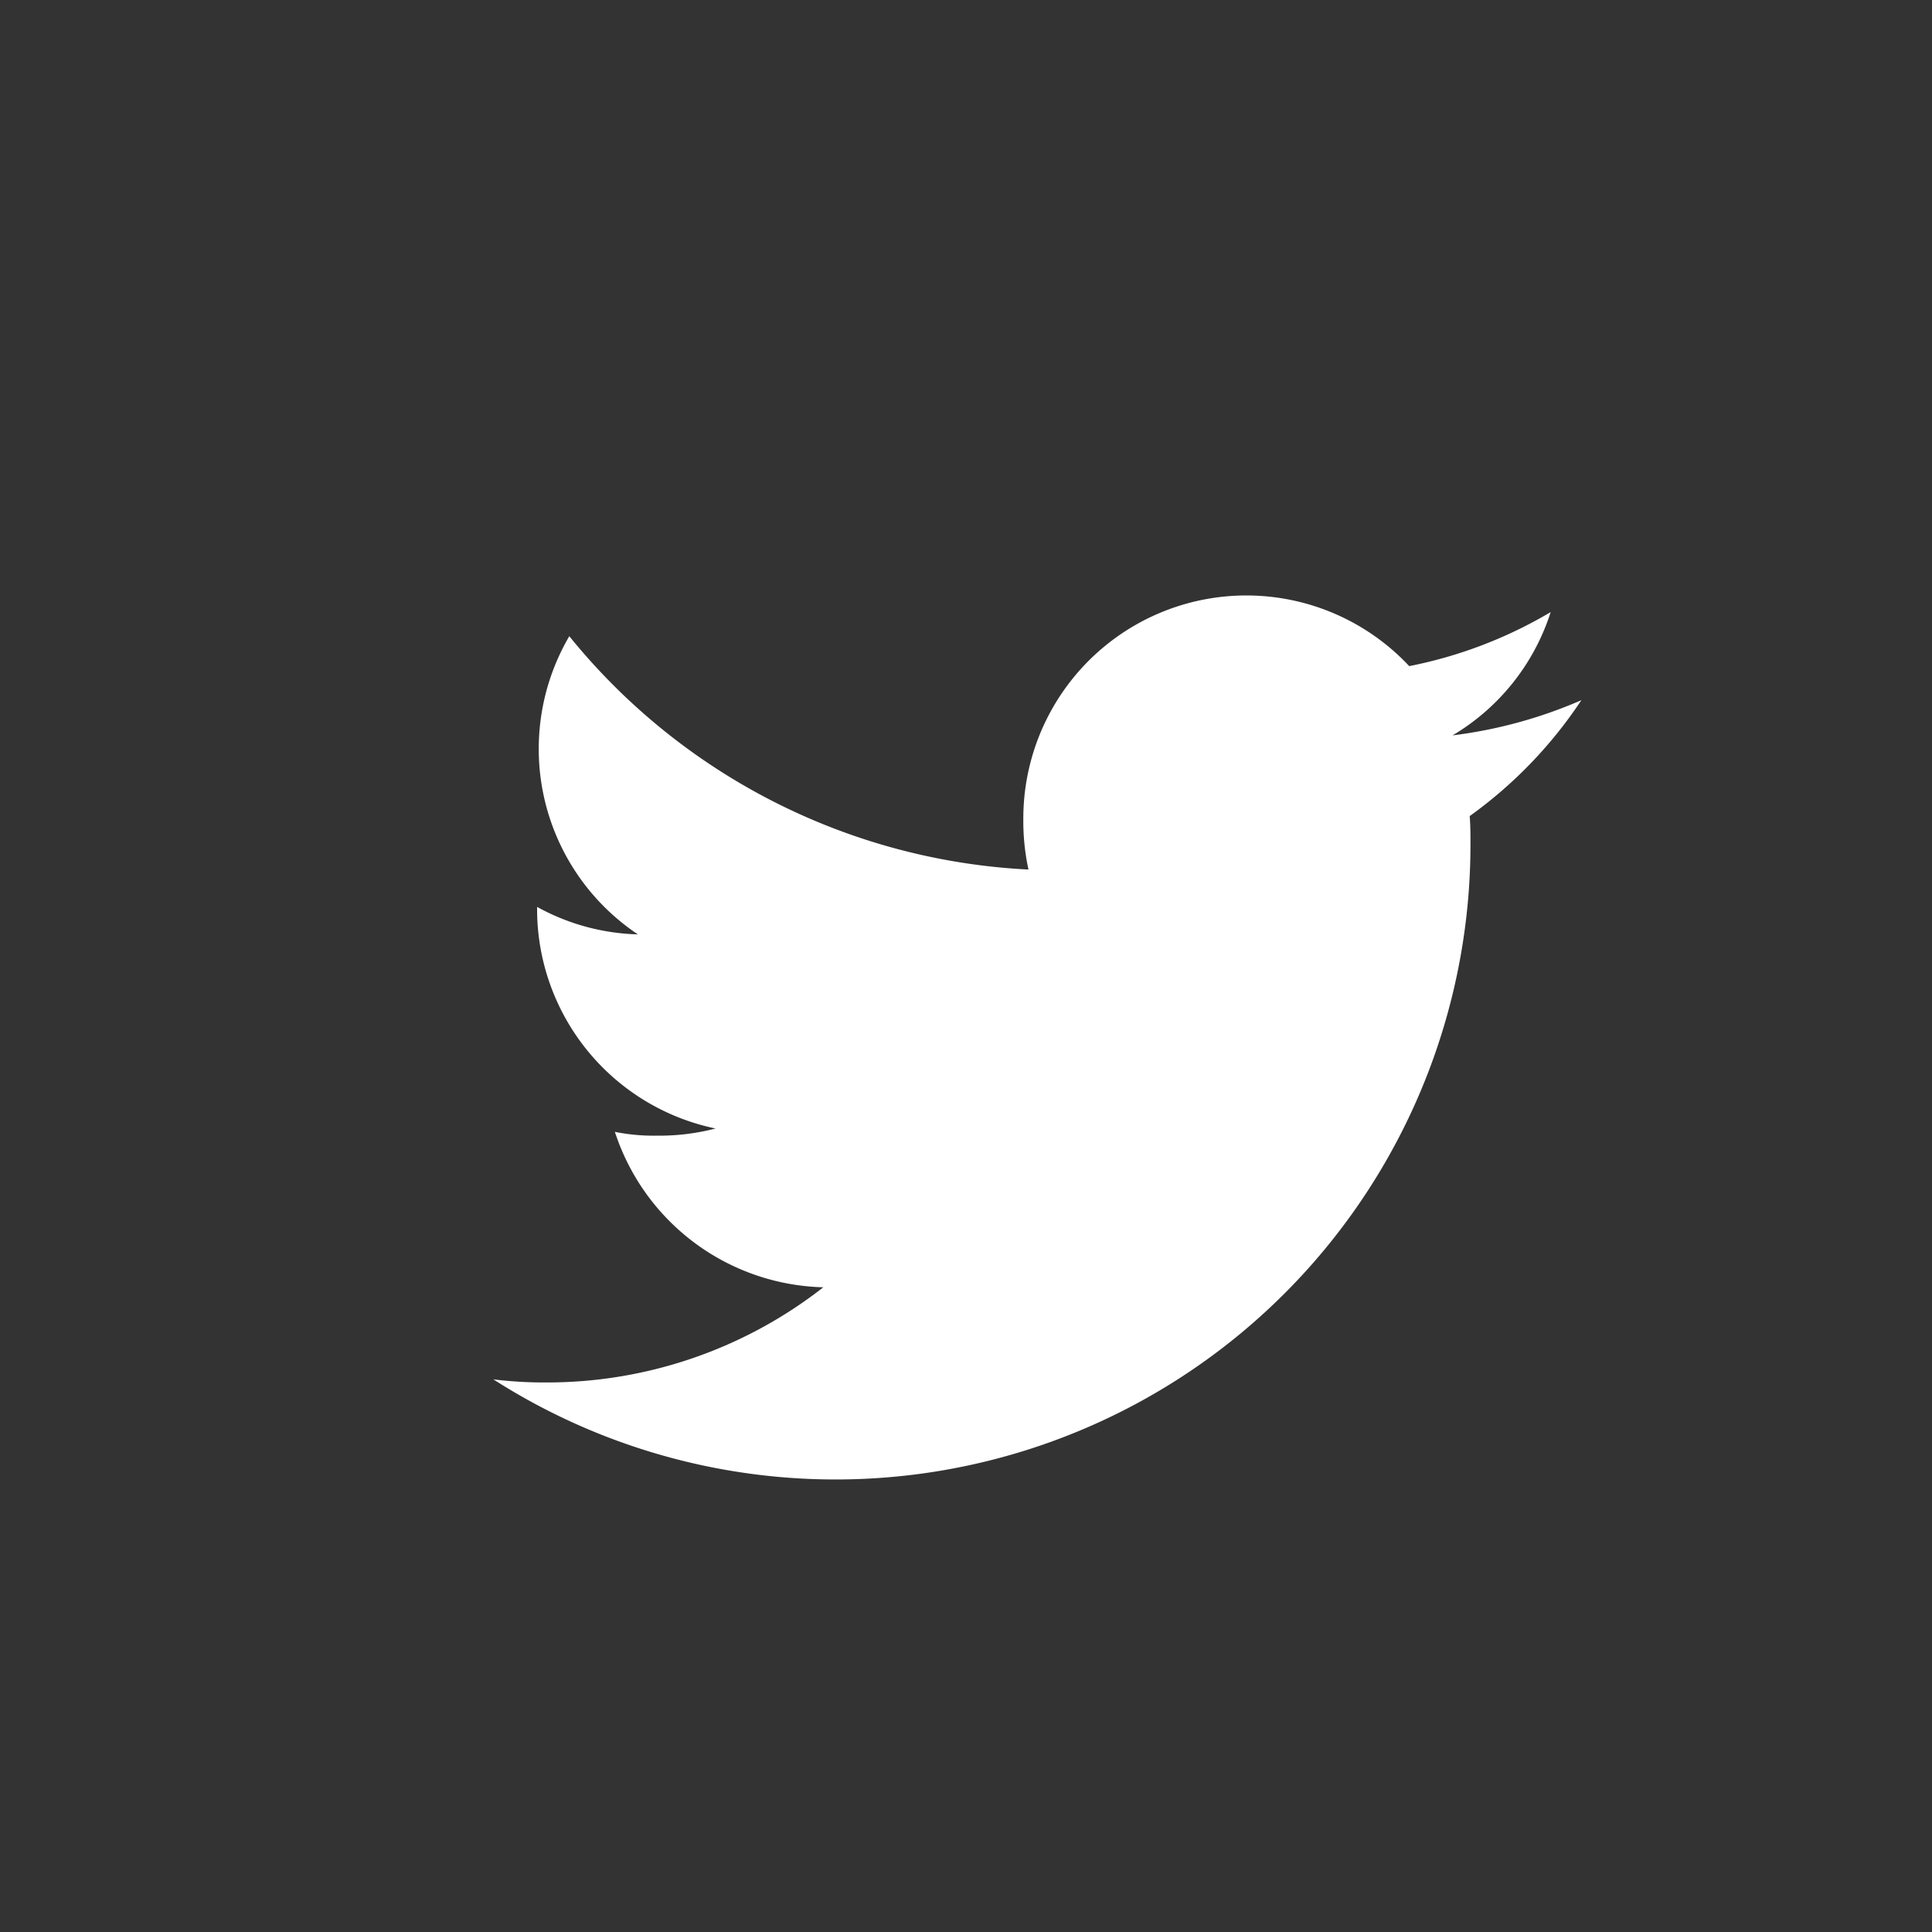 <svg xmlns="http://www.w3.org/2000/svg" width="27" height="27" viewBox="0 0 27 27"><rect x="0" y="0" width="27" height="27" fill="#333333" stroke="none"/><title>twitter-header-bar</title><path d="M22.1,9.785a6.5,6.5,0,0,1-1.8.492,3.1,3.1,0,0,0,1.371-1.723,6.23,6.23,0,0,1-1.977.755,3.117,3.117,0,0,0-5.393,2.132,3.21,3.21,0,0,0,.072.711A8.824,8.824,0,0,1,7.956,8.891a3.118,3.118,0,0,0,.958,4.167,3.079,3.079,0,0,1-1.408-.384v.034A3.132,3.132,0,0,0,10,15.771a3.111,3.111,0,0,1-.817.1,2.756,2.756,0,0,1-.59-.053,3.147,3.147,0,0,0,2.913,2.172,6.264,6.264,0,0,1-3.865,1.33,5.839,5.839,0,0,1-.746-.043,8.873,8.873,0,0,0,13.655-7.472c0-.138,0-.271-.011-.4A6.219,6.219,0,0,0,22.1,9.785Z" fill="#fff"/></svg>